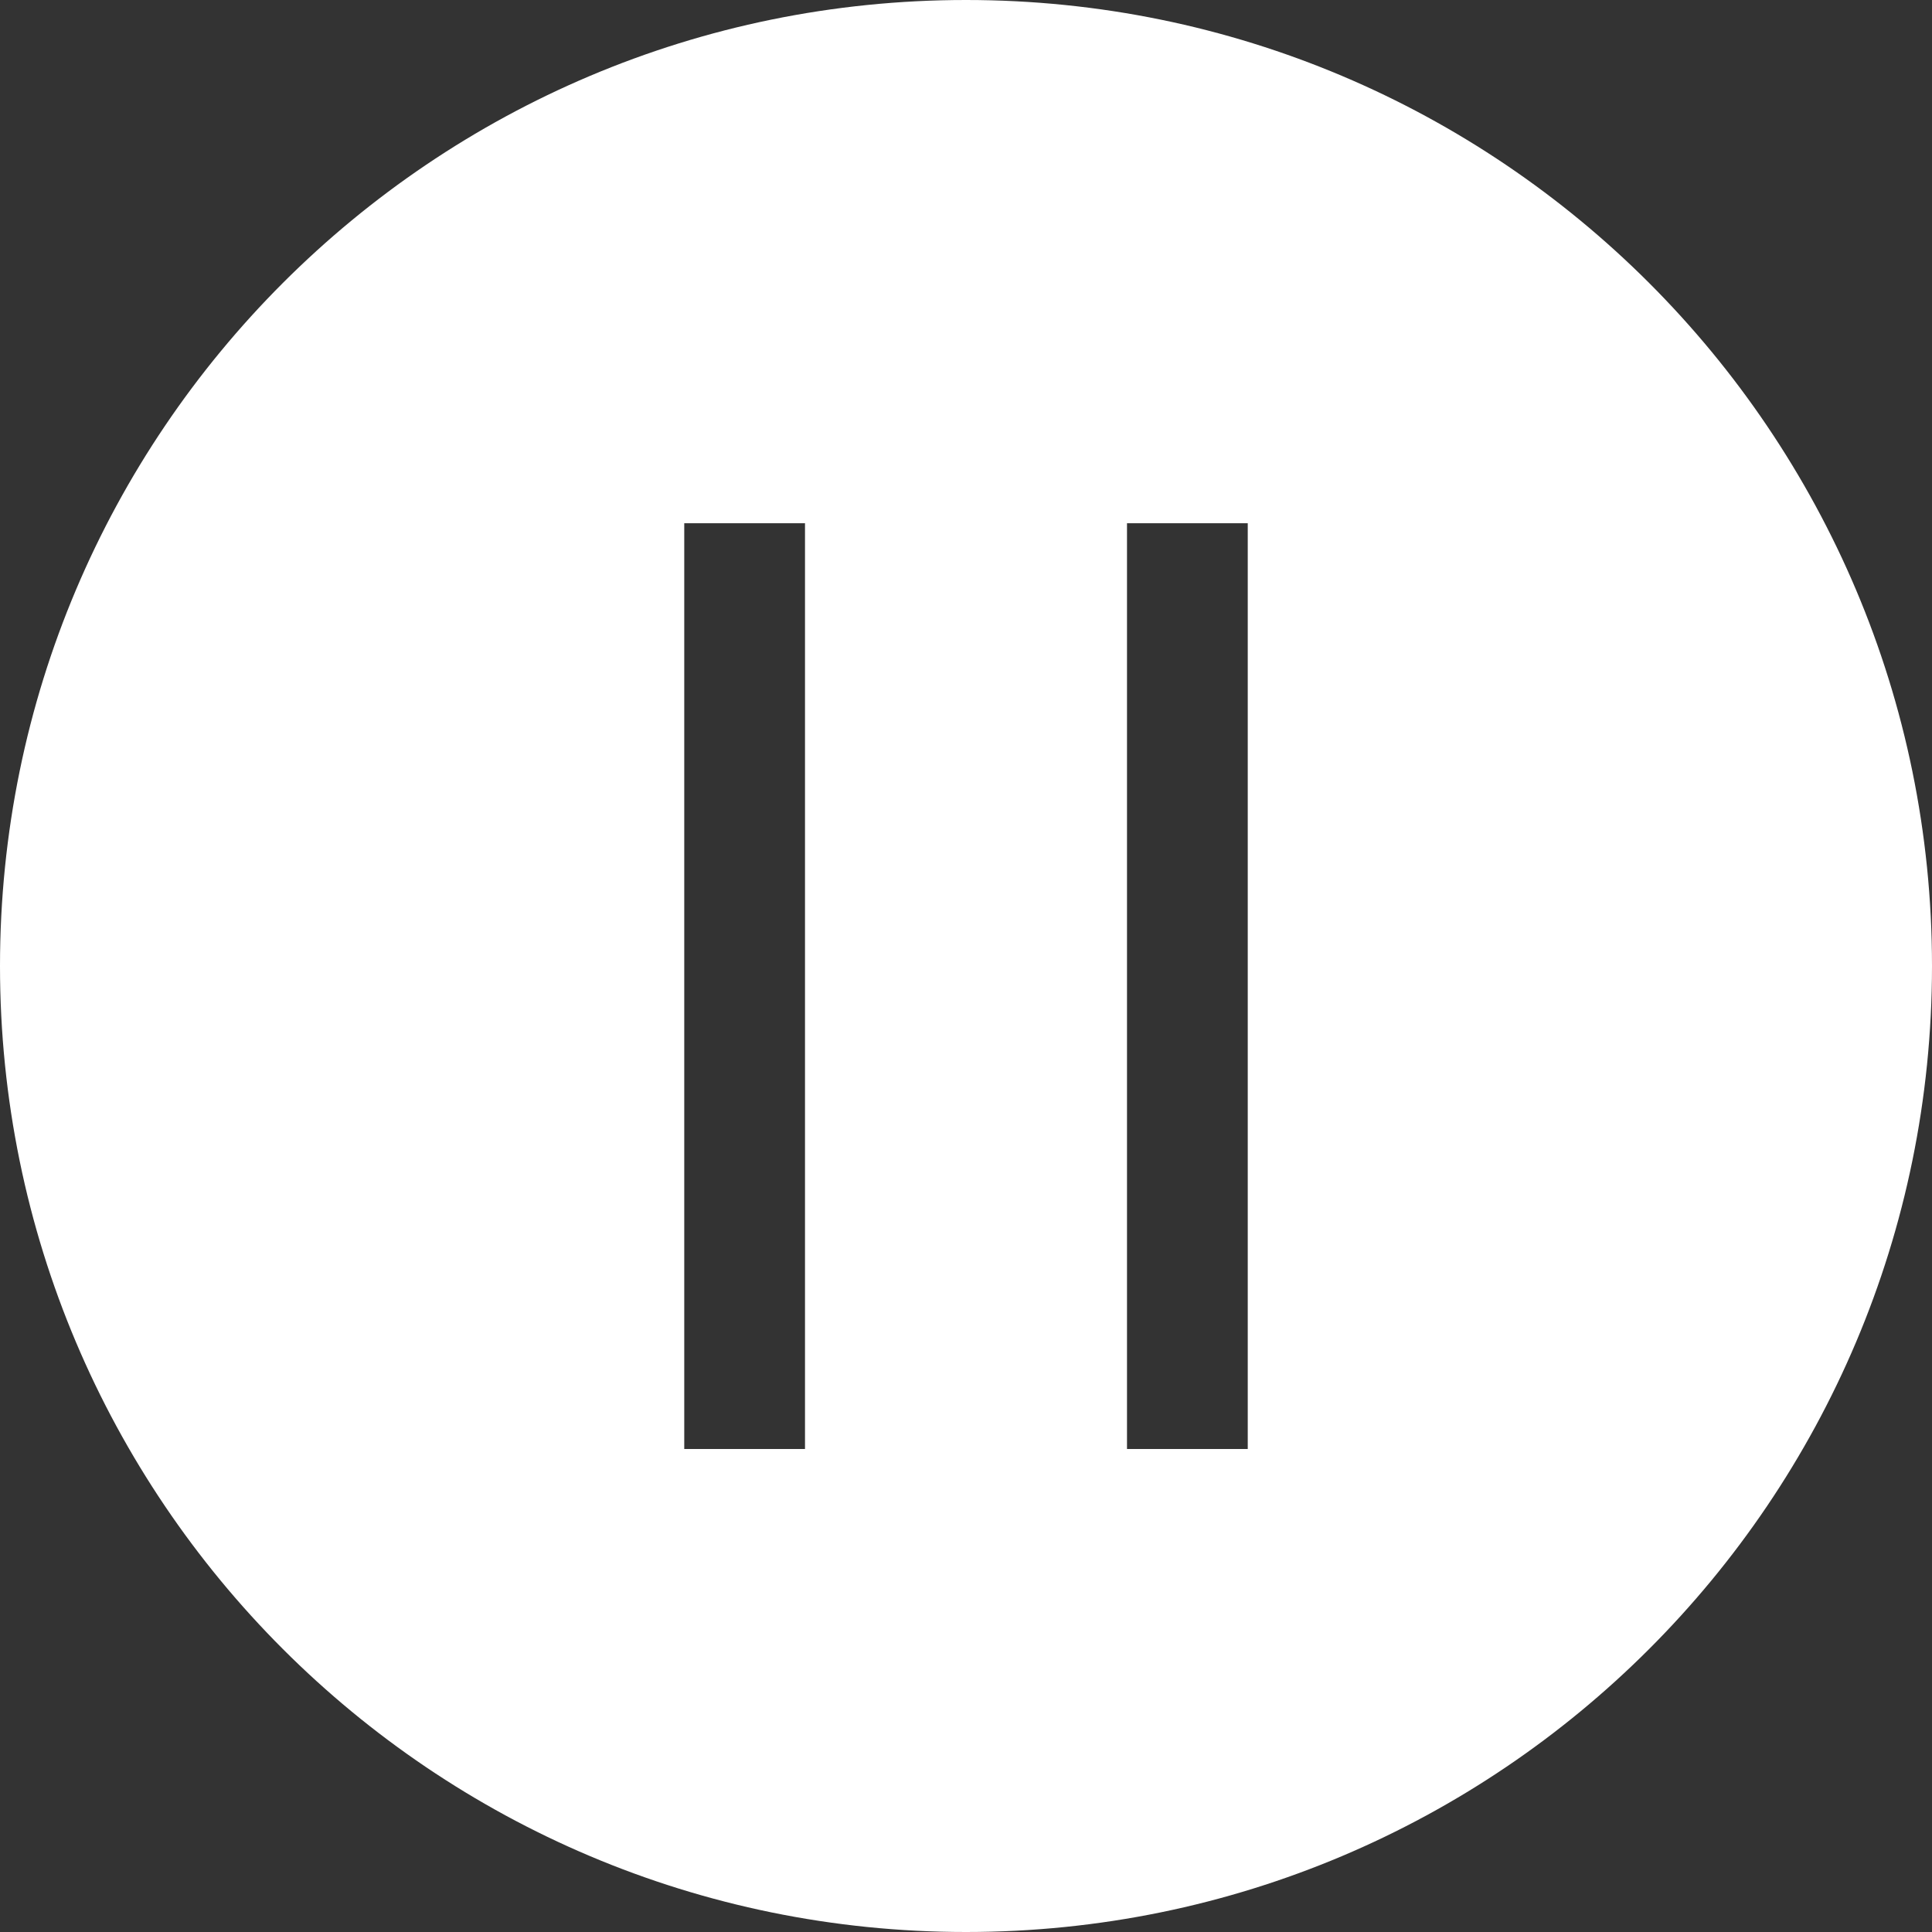 <?xml version="1.0" encoding="UTF-8"?>
<svg width="24px" height="24px" viewBox="0 0 24 24" version="1.1" xmlns="http://www.w3.org/2000/svg" xmlns:xlink="http://www.w3.org/1999/xlink">
    <rect x="0" y="0" width="24" height="24" fill="#333333" stroke="none"/>
    <title>btns / pause-hover</title>
    <g id="btns-/-pause-hover" stroke="none" stroke-width="1" fill="none" fill-rule="evenodd">
        <path d="M12,-1.0658141e-14 C18.628,-1.0658141e-14 24,5.372 24,12 C24,18.628 18.628,24 12,24 C5.372,24 -1.0658141e-14,18.628 -1.0658141e-14,12 C-1.0658141e-14,5.372 5.372,-1.0658141e-14 12,-1.0658141e-14 Z M10,6.5 L8.5,6.5 L8.5,18 L10,18 L10,6.5 Z M15.5,6.5 L14,6.5 L14,18 L15.5,18 L15.5,6.5 Z" id="Combined-Shape" fill="#FFFFFF" fill-rule="nonzero"></path>
    </g>
</svg>